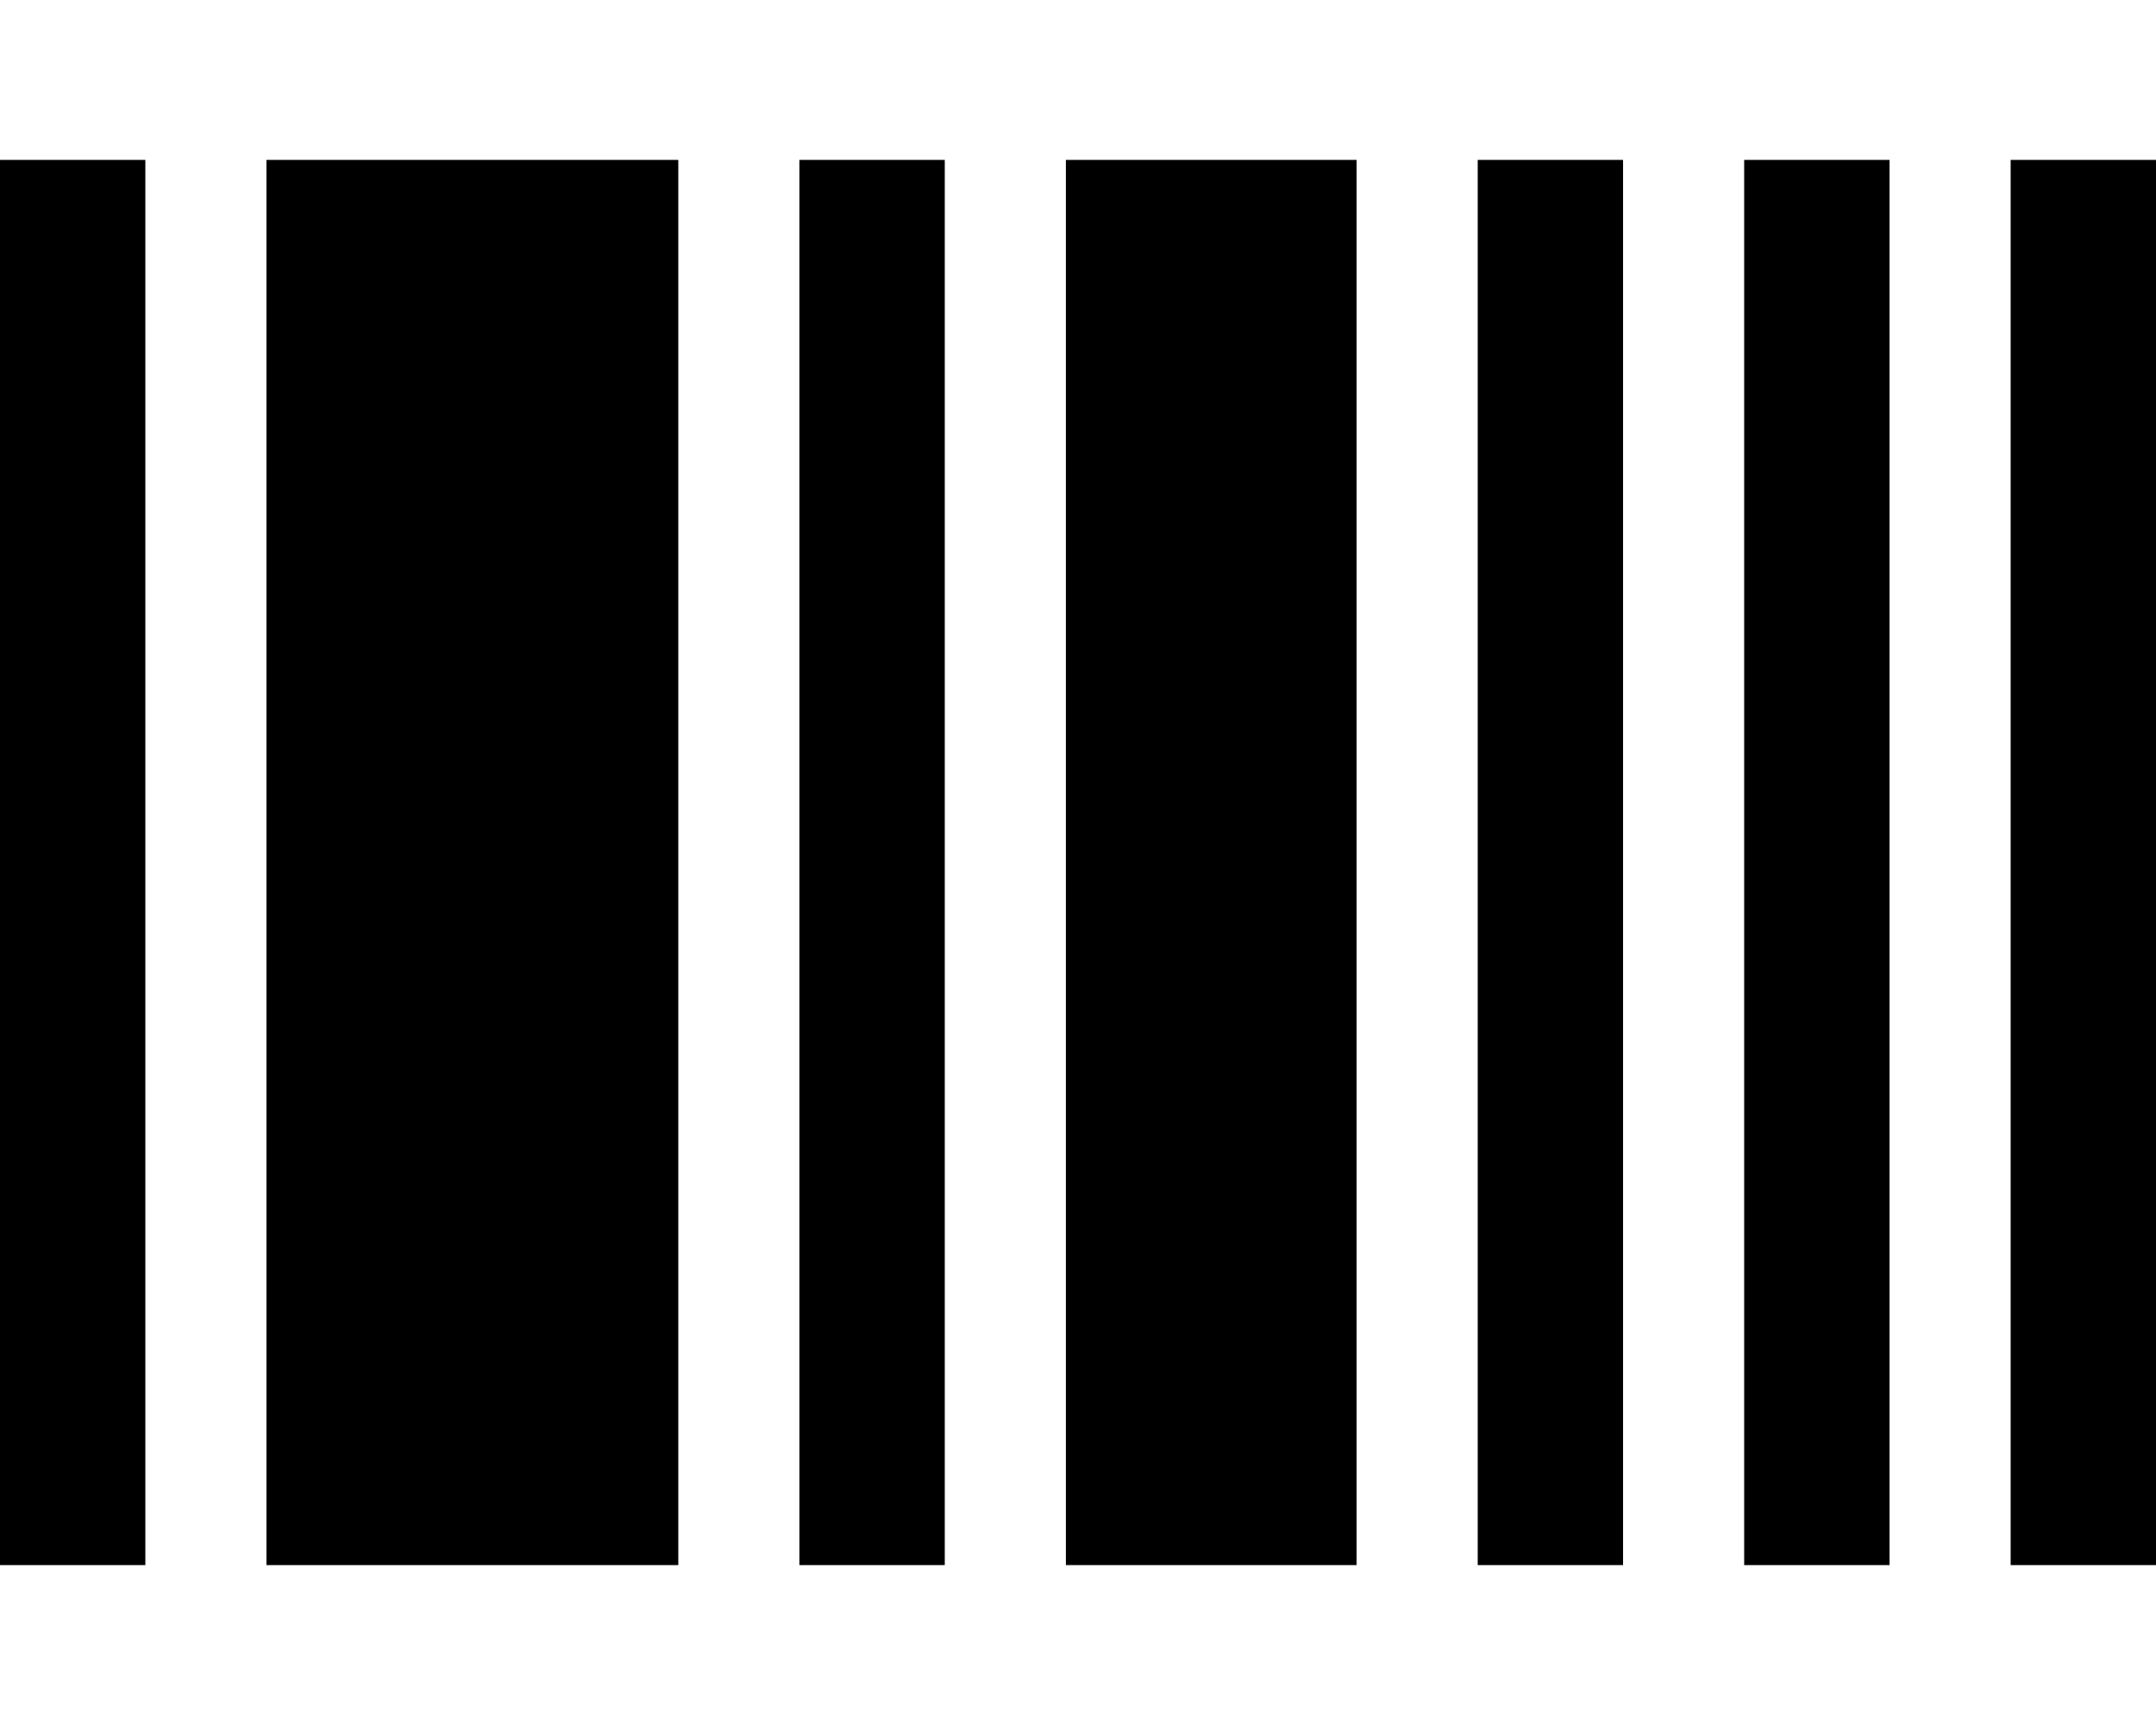 <?xml version="1.0" standalone="no"?>
<!DOCTYPE svg PUBLIC "-//W3C//DTD SVG 20010904//EN"
 "http://www.w3.org/TR/2001/REC-SVG-20010904/DTD/svg10.dtd">
<svg version="1.0" xmlns="http://www.w3.org/2000/svg"
 width="15pt" height="12pt" viewBox="0 0 89 60"
 preserveAspectRatio="xMidYMid meet">

<g transform="translate(0,60) scale(0.1,-0.1)"
fill="#000000" stroke="none">
<path d="M0 300 l0 -290 30 0 30 0 0 290 0 290 -30 0 -30 0 0 -290z"/>
<path d="M110 300 l0 -290 85 0 85 0 0 290 0 290 -85 0 -85 0 0 -290z"/>
<path d="M330 300 l0 -290 30 0 30 0 0 290 0 290 -30 0 -30 0 0 -290z"/>
<path d="M440 300 l0 -290 60 0 60 0 0 290 0 290 -60 0 -60 0 0 -290z"/>
<path d="M610 300 l0 -290 30 0 30 0 0 290 0 290 -30 0 -30 0 0 -290z"/>
<path d="M720 300 l0 -290 30 0 30 0 0 290 0 290 -30 0 -30 0 0 -290z"/>
<path d="M830 300 l0 -290 30 0 30 0 0 290 0 290 -30 0 -30 0 0 -290z"/>
</g>
</svg>
